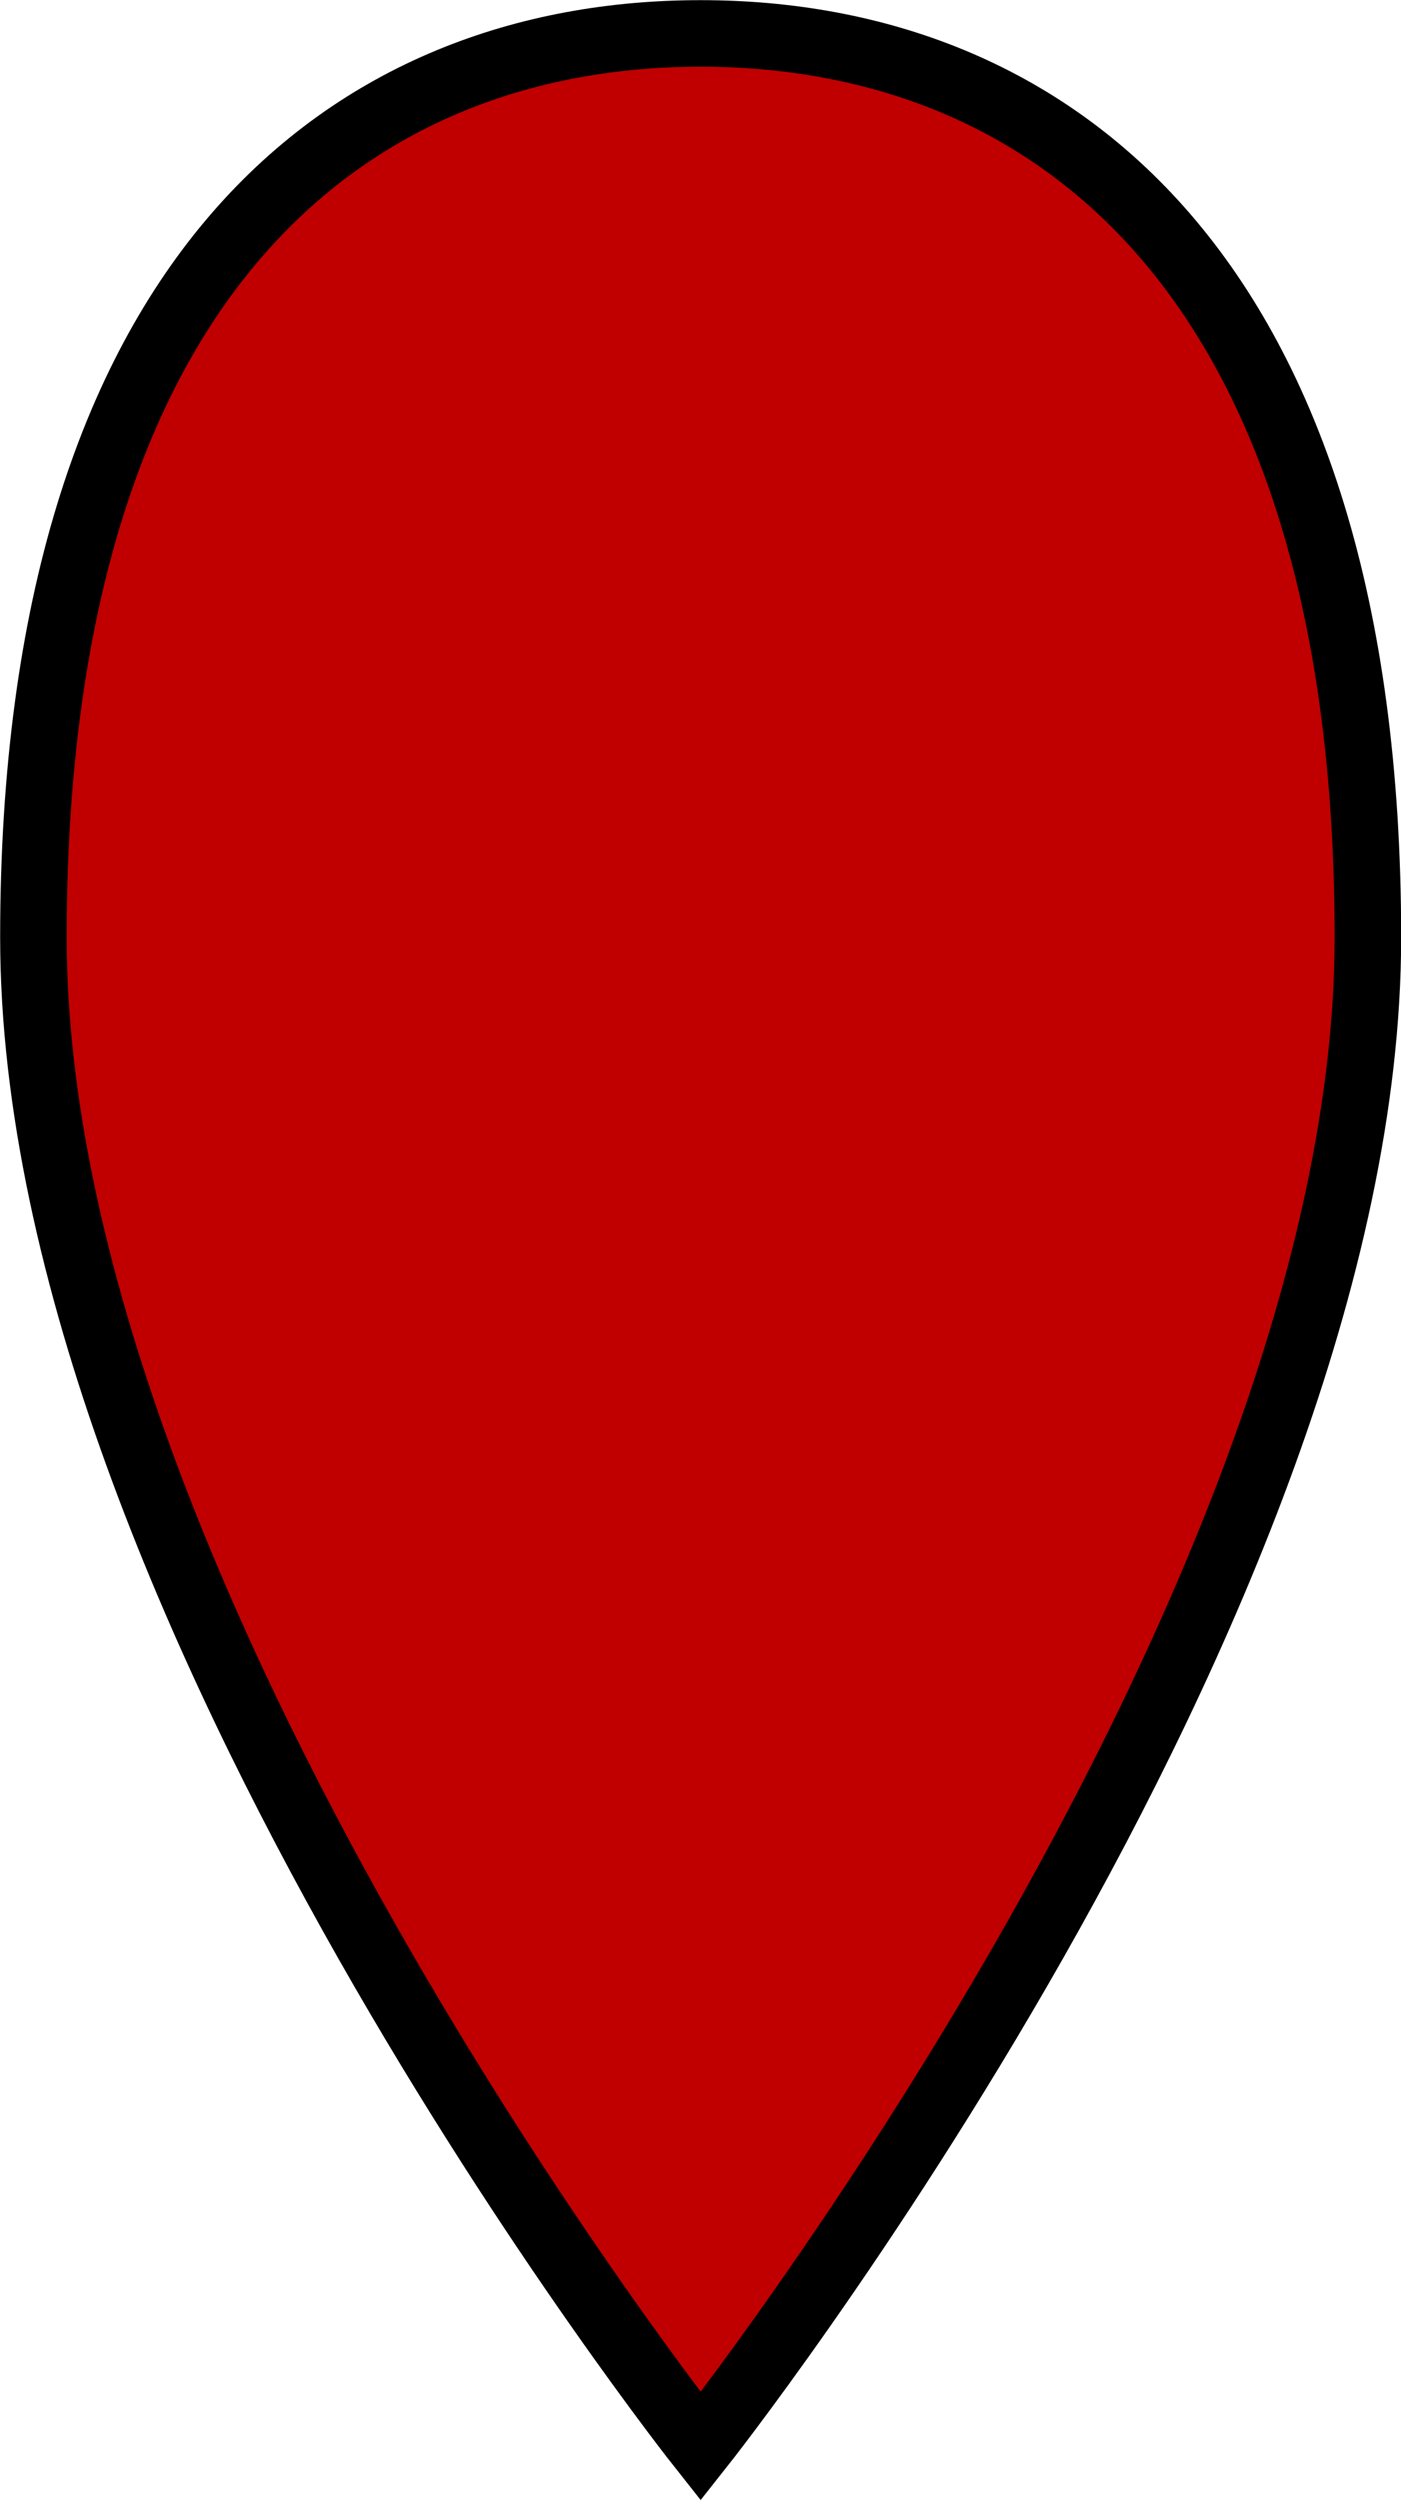 <?xml version="1.0" encoding="UTF-8" standalone="no"?>
<!-- Created with Inkscape (http://www.inkscape.org/) -->

<svg
   width="4.485mm"
   height="8mm"
   viewBox="0 0 4.485 8"
   version="1.1"
   id="svg5"
   xmlns="http://www.w3.org/2000/svg"
   xmlns:svg="http://www.w3.org/2000/svg">
  <defs
     id="defs2">
    <clipPath
       clipPathUnits="userSpaceOnUse"
       id="clipEmfPath1">
      <path
         d="M 0,0 L 50.21,0 L 50.21,50.369 L 0,50.369 z"
         id="path4369" />
    </clipPath>
    <pattern
       id="EMFhbasepattern"
       patternUnits="userSpaceOnUse"
       width="6"
       height="6"
       x="0"
       y="0" />
    <clipPath
       clipPathUnits="userSpaceOnUse"
       id="clipEmfPath1-8">
      <path
         d="M 0,0 L 50.21,0 L 50.21,50.369 L 0,50.369 z"
         id="path4385" />
    </clipPath>
    <pattern
       id="EMFhbasepattern-1"
       patternUnits="userSpaceOnUse"
       width="6"
       height="6"
       x="0"
       y="0" />
    <clipPath
       clipPathUnits="userSpaceOnUse"
       id="clipEmfPath1-5">
      <path
         d="M 0,0 L 50.21,0 L 50.21,50.369 L 0,50.369 z"
         id="path4401" />
    </clipPath>
    <pattern
       id="EMFhbasepattern-4"
       patternUnits="userSpaceOnUse"
       width="6"
       height="6"
       x="0"
       y="0" />
  </defs>
  <g
     id="layer1"
     transform="translate(-47.979,-56.072)">
    <path
       id="path1324"
       style="stroke:#000000;stroke-width:0.213;stroke-miterlimit:4;stroke-dasharray:none;stroke-opacity:1;fill:#c00000;fill-opacity:1"
       d="m 48.086,59.071 c 0,-2.132 1.021,-2.892 2.136,-2.892 1.115,0 2.136,0.76 2.136,2.892 0,2.132 -2.136,4.829 -2.136,4.829 0,0 -2.136,-2.697 -2.136,-4.829 z" />
    <path
       style="fill:#339933;fill-opacity:1;fill-rule:evenodd;stroke:none"
       clip-path="url(#clipEmfPath1)"
       d="m -0.08,25.105 c 0,-13.902 11.243,-25.185 25.105,-25.185 13.872,0 25.105,11.283 25.105,25.185 0,13.912 -11.233,25.185 -25.105,25.185 -13.862,0 -25.105,-11.273 -25.105,-25.185 z"
       id="path4375"
       transform="matrix(0.265,0,0,0.265,57.422,59.242)" />
    <path
       style="fill:#c00000;fill-opacity:1;fill-rule:evenodd;stroke:none"
       clip-path="url(#clipEmfPath1-8)"
       d="m -0.08,25.105 c 0,-13.902 11.243,-25.185 25.105,-25.185 13.872,0 25.105,11.283 25.105,25.185 0,13.912 -11.233,25.185 -25.105,25.185 -13.862,0 -25.105,-11.273 -25.105,-25.185 z"
       id="path4391"
       transform="matrix(0.265,0,0,0.265,57.039,67.96)" />
    <path
       style="fill:#ffd966;fill-opacity:1;fill-rule:evenodd;stroke:none"
       clip-path="url(#clipEmfPath1-5)"
       d="m -0.08,25.105 c 0,-13.902 11.243,-25.185 25.105,-25.185 13.872,0 25.105,11.283 25.105,25.185 0,13.912 -11.233,25.185 -25.105,25.185 -13.862,0 -25.105,-11.273 -25.105,-25.185 z"
       id="path4407"
       transform="matrix(0.265,0,0,0.265,69.244,69.534)" />
  </g>
</svg>
